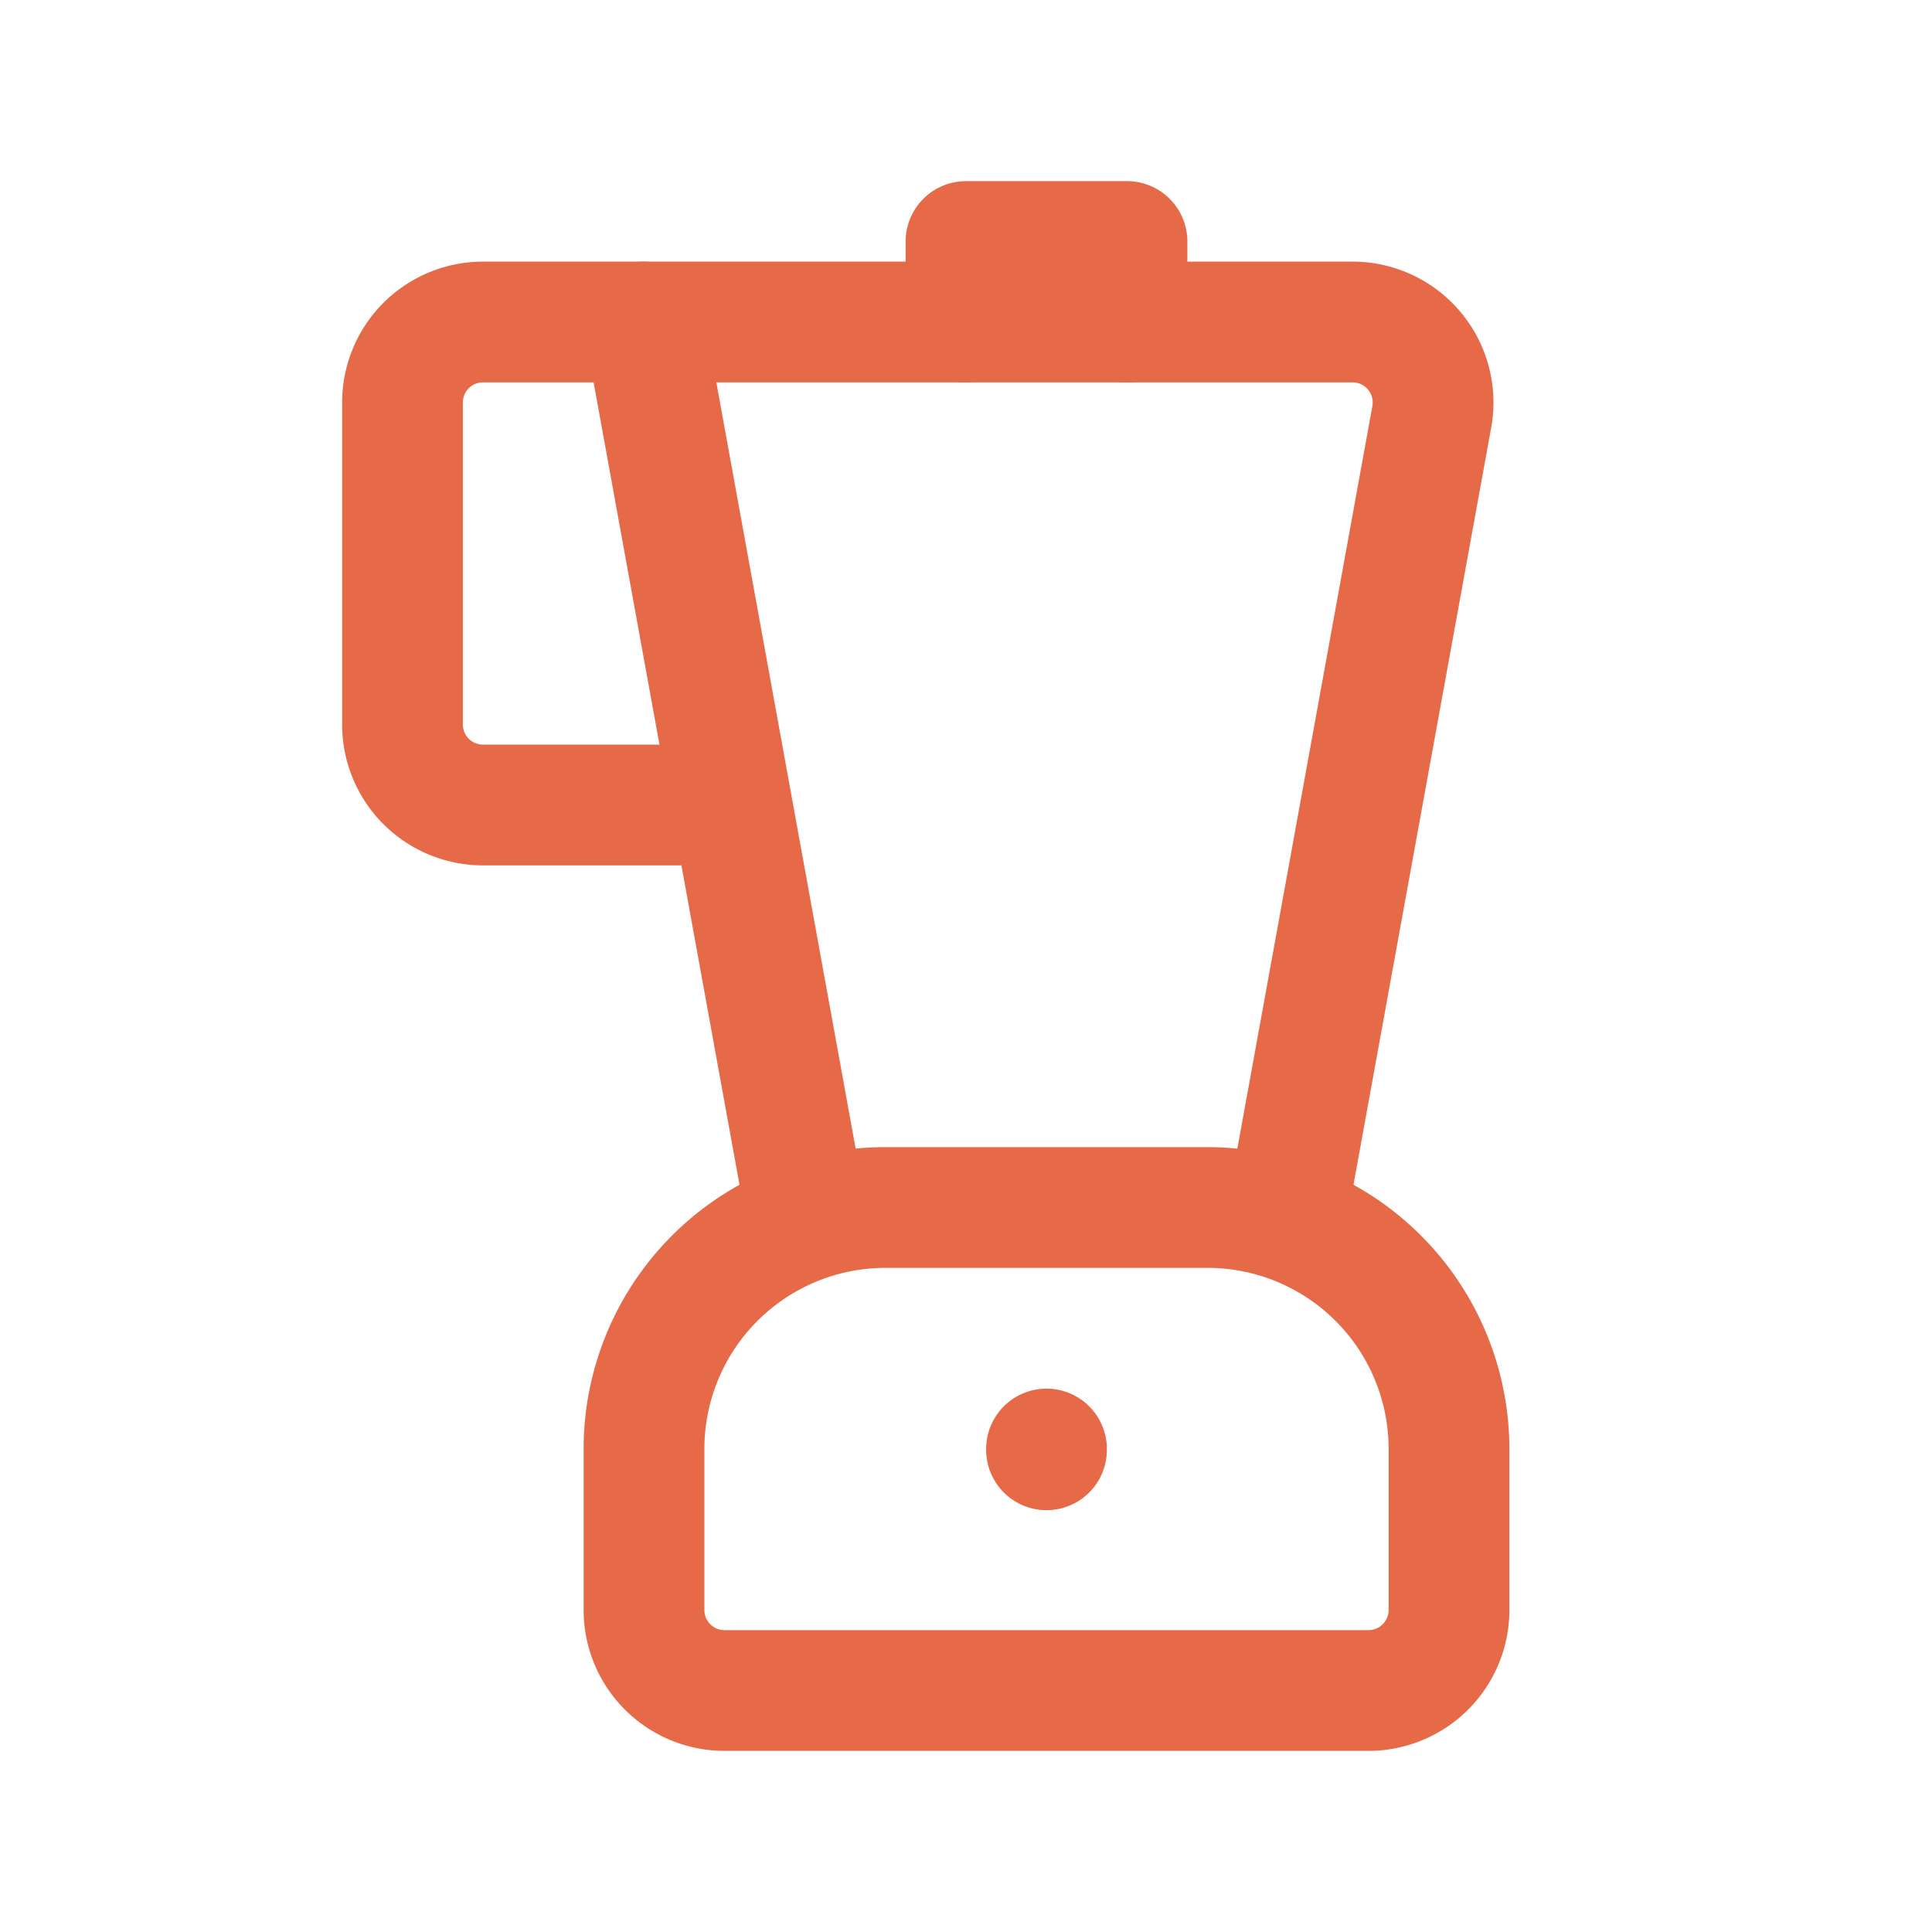 <svg xmlns="http://www.w3.org/2000/svg" width="24" height="24" viewBox="0 0 24 24" fill="none" stroke="#e66a47" stroke-width="1.5" stroke-linecap="round" stroke-linejoin="round"><path stroke="none" d="M0 0h24v24H0z" fill="none"/><path d="M9 10h-3a1 1 0 0 1 -1 -1v-4a1 1 0 0 1 1 -1h10.802a1 1 0 0 1 .984 1.179l-1.786 9.821" /><path d="M8 4l2 11" /><path d="M11 15h4a3 3 0 0 1 3 3v2a1 1 0 0 1 -1 1h-8a1 1 0 0 1 -1 -1v-2a3 3 0 0 1 3 -3" /><path d="M12 4v-1h2v1" /><path d="M13 18v.01" /></svg>
